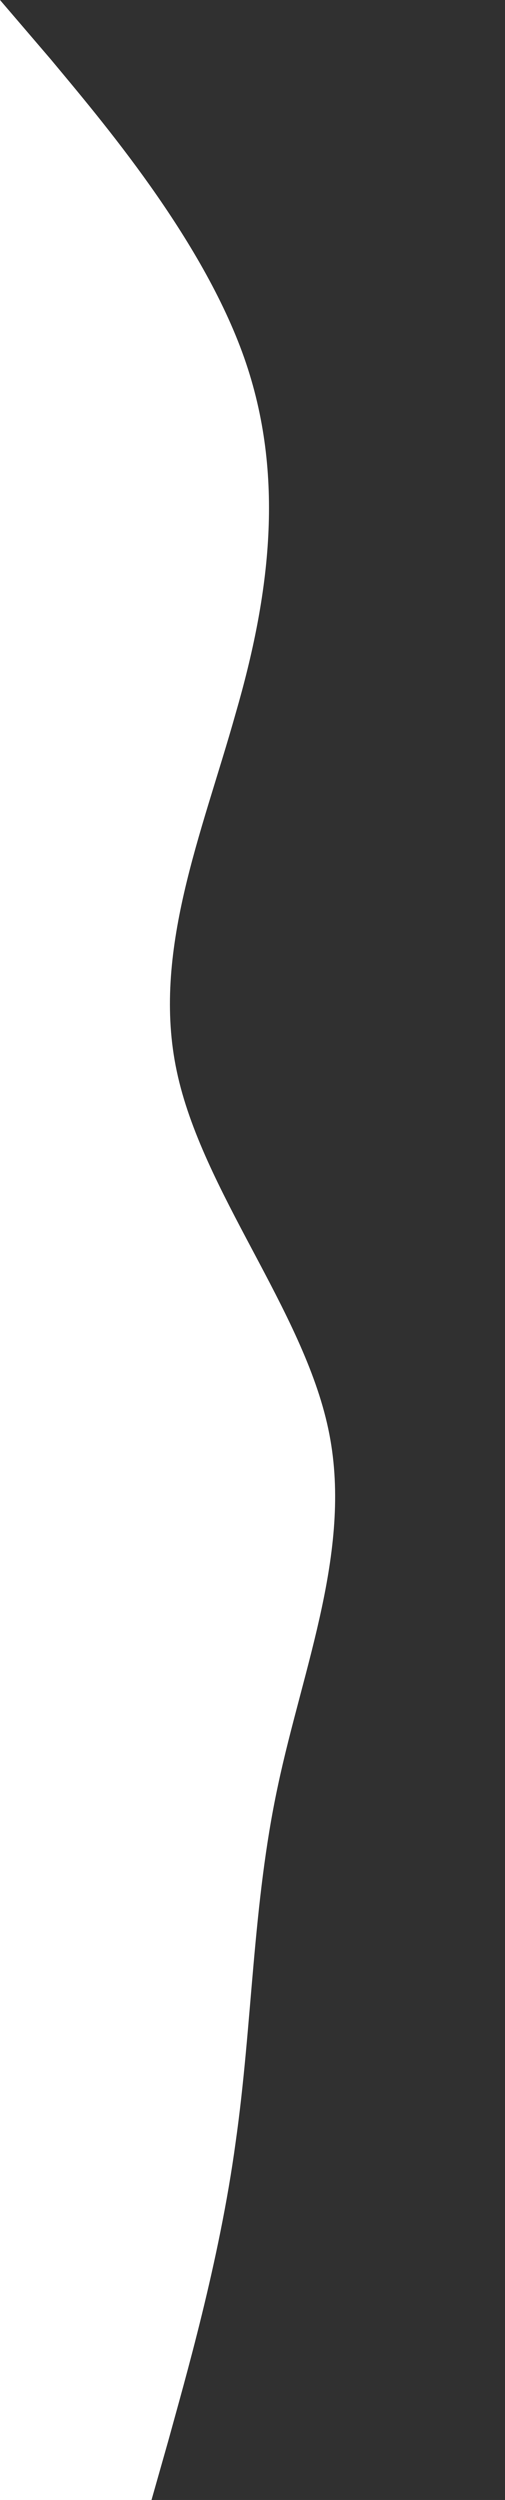 <svg width="153" height="756" viewBox="0 0 153 756" fill="none" xmlns="http://www.w3.org/2000/svg">
<path d="M45.9 756L51.016 737.992C55.941 719.985 66.459 684.075 71.384 647.85C76.5 611.993 76.5 575.925 84.15 540.225C91.8 504 107.1 467.775 99.45 432.075C91.8 396.008 61.2 360.15 53.55 323.925C45.9 288.015 61.2 252 71.384 215.775C81.759 180.023 86.541 143.85 73.966 108.15C61.2 71.978 30.6 36.225 15.3 17.85L2.79893e-05 6.10352e-05L153 5.43473e-05L153 18.008C153 36.015 153 71.925 153 108.15C153 144.008 153 180.075 153 215.775C153 252 153 288.225 153 323.925C153 359.993 153 395.85 153 432.075C153 467.985 153 504 153 540.225C153 575.977 153 612.15 153 647.85C153 684.023 153 719.775 153 738.15L153 756L45.9 756Z" fill="#303030"/>
</svg>

